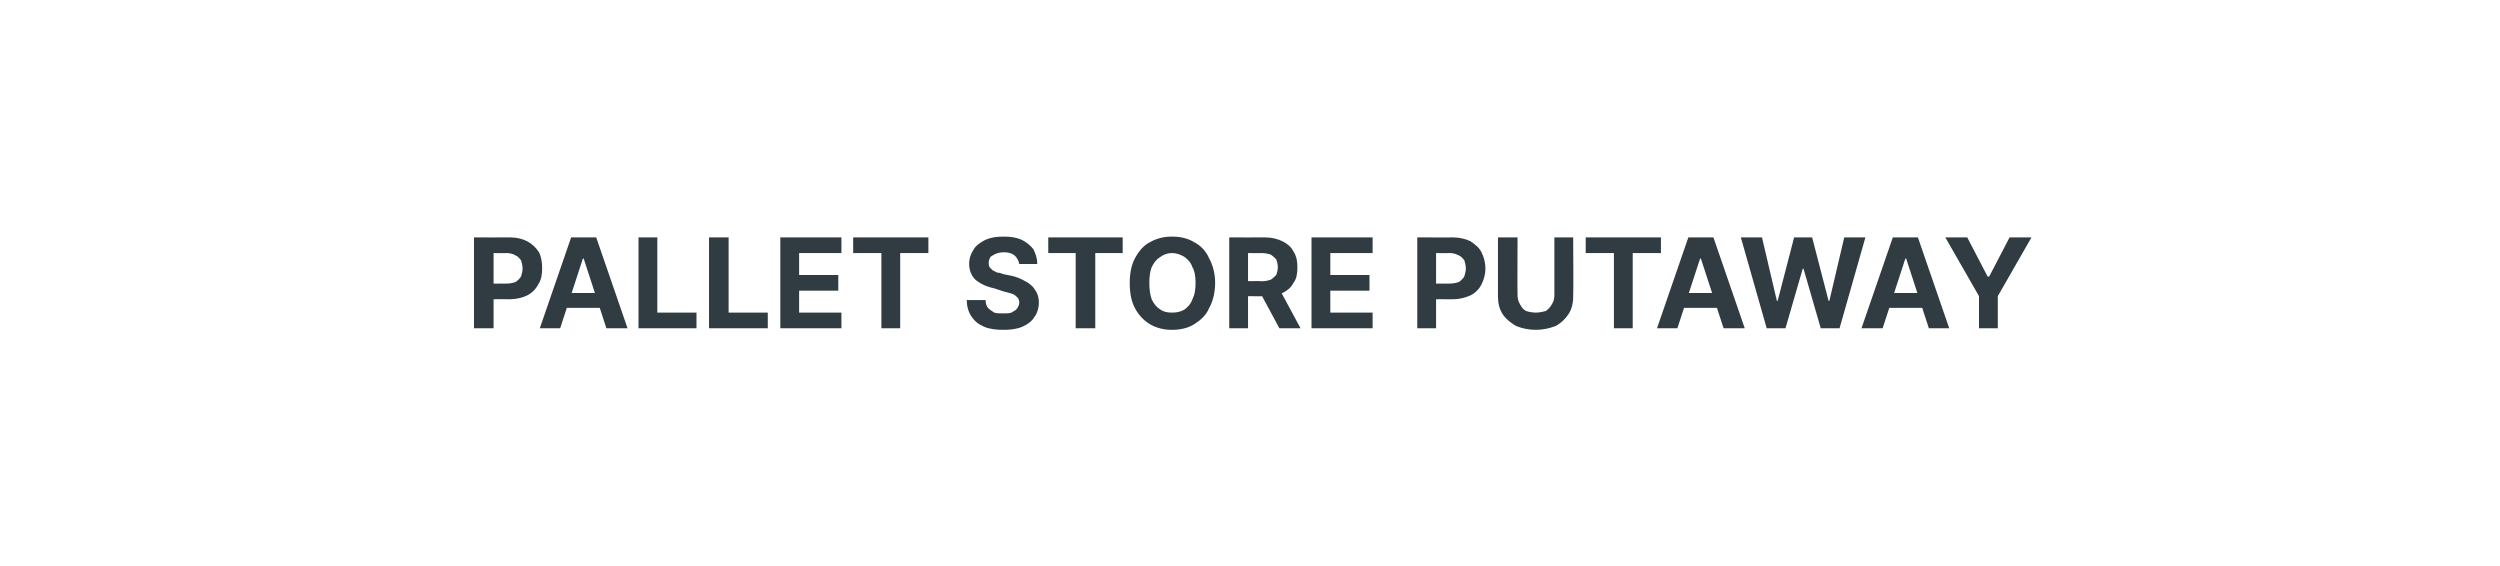 <?xml version="1.0" standalone="no"?><!DOCTYPE svg PUBLIC "-//W3C//DTD SVG 1.1//EN" "http://www.w3.org/Graphics/SVG/1.1/DTD/svg11.dtd"><svg xmlns="http://www.w3.org/2000/svg" version="1.1" width="319.1px" height="72.3px" viewBox="0 0 319.1 72.3">  <desc>PALLET STORE PUTAWAY</desc>  <defs/>  <g id="Polygon2883">    <path d="M 60.5 41.9 L 60.5 30.3 C 60.5 30.3 65.08 30.32 65.1 30.3 C 66 30.3 66.7 30.5 67.3 30.8 C 68 31.2 68.4 31.6 68.8 32.2 C 69.1 32.8 69.2 33.5 69.2 34.3 C 69.2 35 69.1 35.7 68.7 36.3 C 68.4 36.9 67.9 37.4 67.3 37.7 C 66.7 38 65.9 38.2 65 38.2 C 65.02 38.18 62.1 38.2 62.1 38.2 L 62.1 36.2 C 62.1 36.2 64.62 36.21 64.6 36.2 C 65.1 36.2 65.5 36.1 65.8 36 C 66.1 35.8 66.3 35.6 66.5 35.3 C 66.6 35 66.7 34.6 66.7 34.3 C 66.7 33.9 66.6 33.5 66.5 33.2 C 66.3 33 66.1 32.7 65.8 32.6 C 65.5 32.4 65.1 32.3 64.6 32.3 C 64.61 32.33 63 32.3 63 32.3 L 63 41.9 L 60.5 41.9 Z M 71.5 41.9 L 68.9 41.9 L 72.9 30.3 L 76.1 30.3 L 80.1 41.9 L 77.4 41.9 L 74.5 33 L 74.4 33 L 71.5 41.9 Z M 71.3 37.4 L 77.6 37.4 L 77.6 39.3 L 71.3 39.3 L 71.3 37.4 Z M 81.5 41.9 L 81.5 30.3 L 83.9 30.3 L 83.9 39.9 L 88.9 39.9 L 88.9 41.9 L 81.5 41.9 Z M 90.5 41.9 L 90.5 30.3 L 93 30.3 L 93 39.9 L 98 39.9 L 98 41.9 L 90.5 41.9 Z M 99.6 41.9 L 99.6 30.3 L 107.4 30.3 L 107.4 32.3 L 102 32.3 L 102 35.1 L 107 35.1 L 107 37.1 L 102 37.1 L 102 39.9 L 107.4 39.9 L 107.4 41.9 L 99.6 41.9 Z M 108.9 32.3 L 108.9 30.3 L 118.5 30.3 L 118.5 32.3 L 114.9 32.3 L 114.9 41.9 L 112.5 41.9 L 112.5 32.3 L 108.9 32.3 Z M 130.1 33.7 C 130 33.2 129.8 32.9 129.5 32.6 C 129.1 32.3 128.7 32.2 128.1 32.2 C 127.7 32.2 127.3 32.3 127.1 32.4 C 126.8 32.5 126.6 32.7 126.4 32.8 C 126.3 33 126.2 33.3 126.2 33.5 C 126.2 33.7 126.2 33.9 126.3 34.1 C 126.4 34.2 126.6 34.4 126.7 34.5 C 126.9 34.6 127.1 34.7 127.3 34.8 C 127.6 34.8 127.8 34.9 128.1 35 C 128.1 35 129.1 35.2 129.1 35.2 C 129.6 35.3 130.1 35.5 130.5 35.7 C 130.9 35.9 131.3 36.1 131.6 36.4 C 131.9 36.6 132.1 37 132.3 37.3 C 132.5 37.7 132.6 38.1 132.6 38.6 C 132.6 39.3 132.4 40 132 40.5 C 131.7 41 131.2 41.4 130.5 41.7 C 129.8 42 129 42.1 128.1 42.1 C 127.1 42.1 126.3 42 125.6 41.7 C 124.9 41.4 124.4 41 124 40.4 C 123.6 39.8 123.4 39.1 123.4 38.3 C 123.4 38.3 125.8 38.3 125.8 38.3 C 125.8 38.7 125.9 39 126.1 39.3 C 126.3 39.5 126.6 39.7 126.9 39.9 C 127.2 40 127.6 40 128 40 C 128.5 40 128.8 40 129.1 39.9 C 129.4 39.7 129.7 39.6 129.8 39.4 C 130 39.1 130.1 38.9 130.1 38.6 C 130.1 38.4 130 38.1 129.9 38 C 129.7 37.8 129.5 37.6 129.2 37.5 C 128.9 37.4 128.5 37.3 128.1 37.2 C 128.1 37.2 126.9 36.8 126.9 36.8 C 125.9 36.6 125.1 36.2 124.5 35.7 C 124 35.2 123.7 34.5 123.7 33.7 C 123.7 33 123.9 32.4 124.3 31.8 C 124.6 31.3 125.2 30.9 125.8 30.6 C 126.5 30.3 127.2 30.2 128.1 30.2 C 129 30.2 129.7 30.3 130.4 30.6 C 131 30.9 131.5 31.3 131.9 31.8 C 132.2 32.4 132.4 33 132.4 33.7 C 132.4 33.7 130.1 33.7 130.1 33.7 Z M 133.8 32.3 L 133.8 30.3 L 143.3 30.3 L 143.3 32.3 L 139.8 32.3 L 139.8 41.9 L 137.3 41.9 L 137.3 32.3 L 133.8 32.3 Z M 155.1 36.1 C 155.1 37.4 154.8 38.5 154.3 39.4 C 153.9 40.3 153.2 40.9 152.4 41.4 C 151.6 41.9 150.6 42.1 149.6 42.1 C 148.6 42.1 147.7 41.9 146.8 41.4 C 146 40.9 145.4 40.3 144.9 39.4 C 144.4 38.5 144.2 37.4 144.2 36.1 C 144.2 34.9 144.4 33.8 144.9 32.9 C 145.4 32 146 31.3 146.8 30.9 C 147.7 30.4 148.6 30.2 149.6 30.2 C 150.6 30.2 151.6 30.4 152.4 30.9 C 153.2 31.3 153.9 32 154.3 32.9 C 154.8 33.8 155.1 34.9 155.1 36.1 Z M 152.6 36.1 C 152.6 35.3 152.5 34.6 152.2 34.1 C 152 33.5 151.6 33.1 151.2 32.8 C 150.7 32.5 150.2 32.3 149.6 32.3 C 149 32.3 148.5 32.5 148.1 32.8 C 147.6 33.1 147.3 33.5 147 34.1 C 146.8 34.6 146.7 35.3 146.7 36.1 C 146.7 37 146.8 37.6 147 38.2 C 147.3 38.8 147.6 39.2 148.1 39.5 C 148.5 39.8 149 39.9 149.6 39.9 C 150.2 39.9 150.7 39.8 151.2 39.5 C 151.6 39.2 152 38.8 152.2 38.2 C 152.5 37.6 152.6 37 152.6 36.1 Z M 156.9 41.9 L 156.9 30.3 C 156.9 30.3 161.47 30.32 161.5 30.3 C 162.3 30.3 163.1 30.5 163.7 30.8 C 164.3 31.1 164.8 31.5 165.1 32.1 C 165.5 32.7 165.6 33.4 165.6 34.1 C 165.6 34.9 165.5 35.6 165.1 36.1 C 164.8 36.7 164.3 37.1 163.7 37.4 C 163.1 37.7 162.3 37.8 161.4 37.8 C 161.4 37.83 158.3 37.8 158.3 37.8 L 158.3 35.9 C 158.3 35.9 161.01 35.85 161 35.9 C 161.5 35.9 161.9 35.8 162.2 35.7 C 162.5 35.5 162.7 35.3 162.9 35.1 C 163 34.8 163.1 34.5 163.1 34.1 C 163.1 33.7 163 33.4 162.9 33.1 C 162.7 32.9 162.5 32.7 162.2 32.5 C 161.9 32.4 161.5 32.3 161 32.3 C 161 32.33 159.3 32.3 159.3 32.3 L 159.3 41.9 L 156.9 41.9 Z M 163.2 36.7 L 166 41.9 L 163.3 41.9 L 160.5 36.7 L 163.2 36.7 Z M 167.4 41.9 L 167.4 30.3 L 175.2 30.3 L 175.2 32.3 L 169.8 32.3 L 169.8 35.1 L 174.8 35.1 L 174.8 37.1 L 169.8 37.1 L 169.8 39.9 L 175.2 39.9 L 175.2 41.9 L 167.4 41.9 Z M 180.9 41.9 L 180.9 30.3 C 180.9 30.3 185.45 30.32 185.4 30.3 C 186.3 30.3 187.1 30.5 187.7 30.8 C 188.3 31.2 188.8 31.6 189.1 32.2 C 189.4 32.8 189.6 33.5 189.6 34.3 C 189.6 35 189.4 35.7 189.1 36.3 C 188.8 36.9 188.3 37.4 187.7 37.7 C 187 38 186.3 38.2 185.4 38.2 C 185.38 38.18 182.5 38.2 182.5 38.2 L 182.5 36.2 C 182.5 36.2 184.99 36.21 185 36.2 C 185.5 36.2 185.9 36.1 186.2 36 C 186.5 35.8 186.7 35.6 186.9 35.3 C 187 35 187.1 34.6 187.1 34.3 C 187.1 33.9 187 33.5 186.9 33.2 C 186.7 33 186.5 32.7 186.2 32.6 C 185.8 32.4 185.5 32.3 185 32.3 C 184.98 32.33 183.3 32.3 183.3 32.3 L 183.3 41.9 L 180.9 41.9 Z M 198.4 30.3 L 200.8 30.3 C 200.8 30.3 200.85 37.87 200.8 37.9 C 200.8 38.7 200.6 39.5 200.2 40.1 C 199.8 40.7 199.3 41.2 198.6 41.6 C 197.8 41.9 197 42.1 196 42.1 C 195.1 42.1 194.2 41.9 193.5 41.6 C 192.8 41.2 192.2 40.7 191.8 40.1 C 191.4 39.5 191.2 38.7 191.2 37.9 C 191.21 37.87 191.2 30.3 191.2 30.3 L 193.7 30.3 C 193.7 30.3 193.67 37.66 193.7 37.7 C 193.7 38.1 193.8 38.5 194 38.8 C 194.2 39.2 194.4 39.5 194.8 39.7 C 195.1 39.8 195.6 39.9 196 39.9 C 196.5 39.9 196.9 39.8 197.3 39.7 C 197.6 39.5 197.9 39.2 198.1 38.8 C 198.3 38.5 198.4 38.1 198.4 37.7 C 198.39 37.66 198.4 30.3 198.4 30.3 Z M 202.4 32.3 L 202.4 30.3 L 212 30.3 L 212 32.3 L 208.4 32.3 L 208.4 41.9 L 206 41.9 L 206 32.3 L 202.4 32.3 Z M 214.1 41.9 L 211.5 41.9 L 215.5 30.3 L 218.7 30.3 L 222.7 41.9 L 220 41.9 L 217.1 33 L 217 33 L 214.1 41.9 Z M 214 37.4 L 220.2 37.4 L 220.2 39.3 L 214 39.3 L 214 37.4 Z M 225.5 41.9 L 222.2 30.3 L 224.9 30.3 L 226.8 38.4 L 226.9 38.4 L 229 30.3 L 231.3 30.3 L 233.4 38.4 L 233.5 38.4 L 235.4 30.3 L 238.1 30.3 L 234.8 41.9 L 232.4 41.9 L 230.2 34.3 L 230.1 34.3 L 227.9 41.9 L 225.5 41.9 Z M 240.3 41.9 L 237.6 41.9 L 241.6 30.3 L 244.8 30.3 L 248.8 41.9 L 246.2 41.9 L 243.3 33 L 243.2 33 L 240.3 41.9 Z M 240.1 37.4 L 246.3 37.4 L 246.3 39.3 L 240.1 39.3 L 240.1 37.4 Z M 248.3 30.3 L 251.1 30.3 L 253.7 35.3 L 253.9 35.3 L 256.5 30.3 L 259.3 30.3 L 255 37.8 L 255 41.9 L 252.6 41.9 L 252.6 37.8 L 248.3 30.3 Z " stroke="none" fill="#303c42"/>  </g></svg>